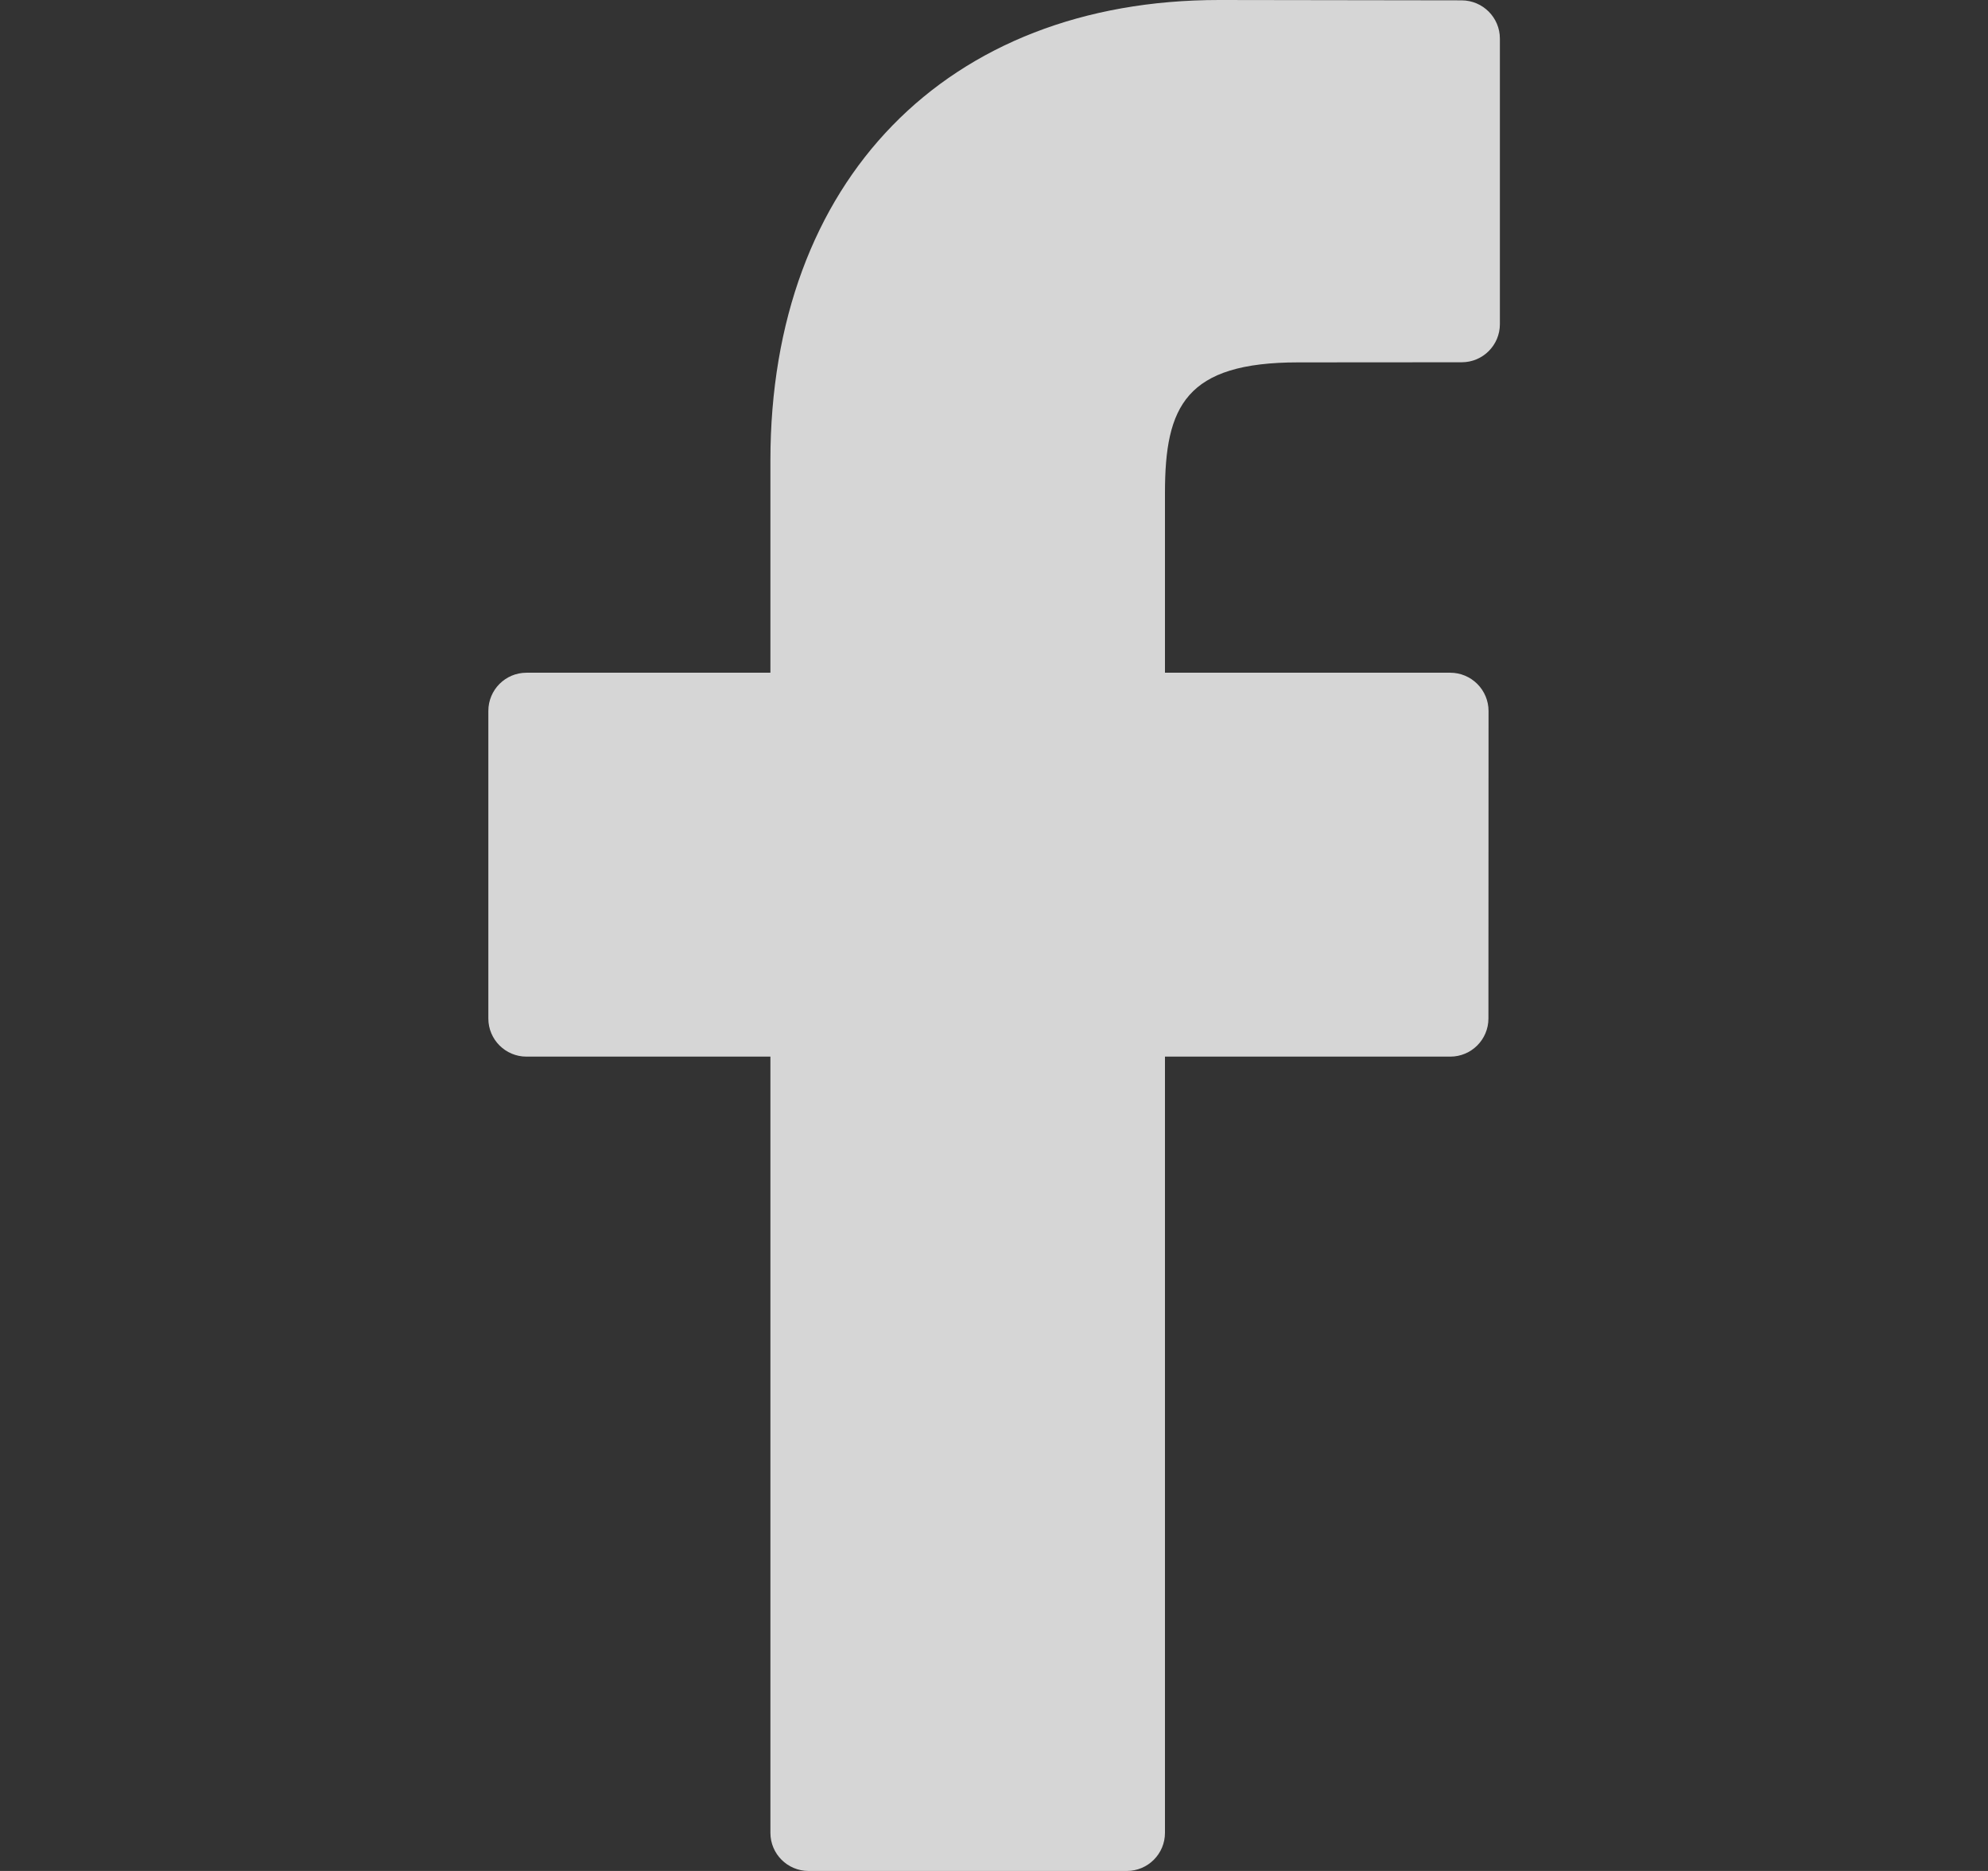 <svg width="17" height="16" viewBox="0 0 17 16" fill="none" xmlns="http://www.w3.org/2000/svg">
<rect x="0" y="0" width="17" height="16" fill="#333333" stroke="none"/>
<path d="M12.5 0.003L10.425 0C8.095 0 6.588 1.546 6.588 3.938V5.753H4.502C4.322 5.753 4.176 5.899 4.176 6.08V8.71C4.176 8.89 4.322 9.036 4.502 9.036H6.588V15.674C6.588 15.854 6.734 16 6.914 16H9.636C9.816 16 9.962 15.854 9.962 15.674V9.036H12.402C12.582 9.036 12.728 8.89 12.728 8.71L12.729 6.08C12.729 5.993 12.694 5.91 12.633 5.849C12.572 5.788 12.489 5.753 12.402 5.753H9.962V4.214C9.962 3.474 10.139 3.099 11.102 3.099L12.5 3.098C12.68 3.098 12.826 2.952 12.826 2.772V0.33C12.826 0.15 12.68 0.004 12.5 0.003Z" fill="white" fill-opacity="0.8"/>
</svg>
